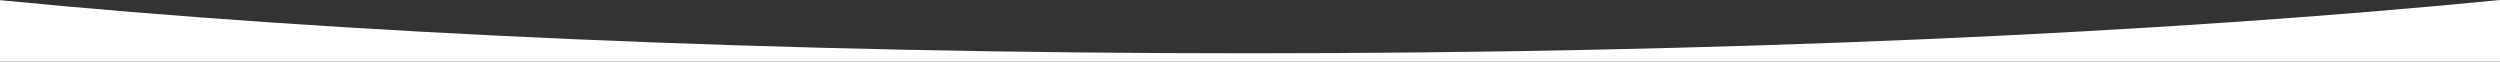 <svg xmlns="http://www.w3.org/2000/svg" width="1920.001" height="47.298" viewBox="0 0 1920.001 47.298">
  <rect x="0" y="0" width="1920.001" height="47.298" fill="#333333" stroke="none"/>
  <path id="round_top" d="M0,133.072H0v-47.3H1920V132.94c-64.976-6.373-134.988-12.132-208.09-17.118-73.923-5.041-151.985-9.358-232.02-12.829-165.94-7.2-340.632-10.847-519.223-10.847-178.885,0-353.854,3.662-520.049,10.884-80.15,3.483-158.316,7.813-232.328,12.871-73.174,5-143.253,10.777-208.29,17.17Z" transform="translate(1920.001 133.071) rotate(180)" fill="#fff"/>
</svg>
